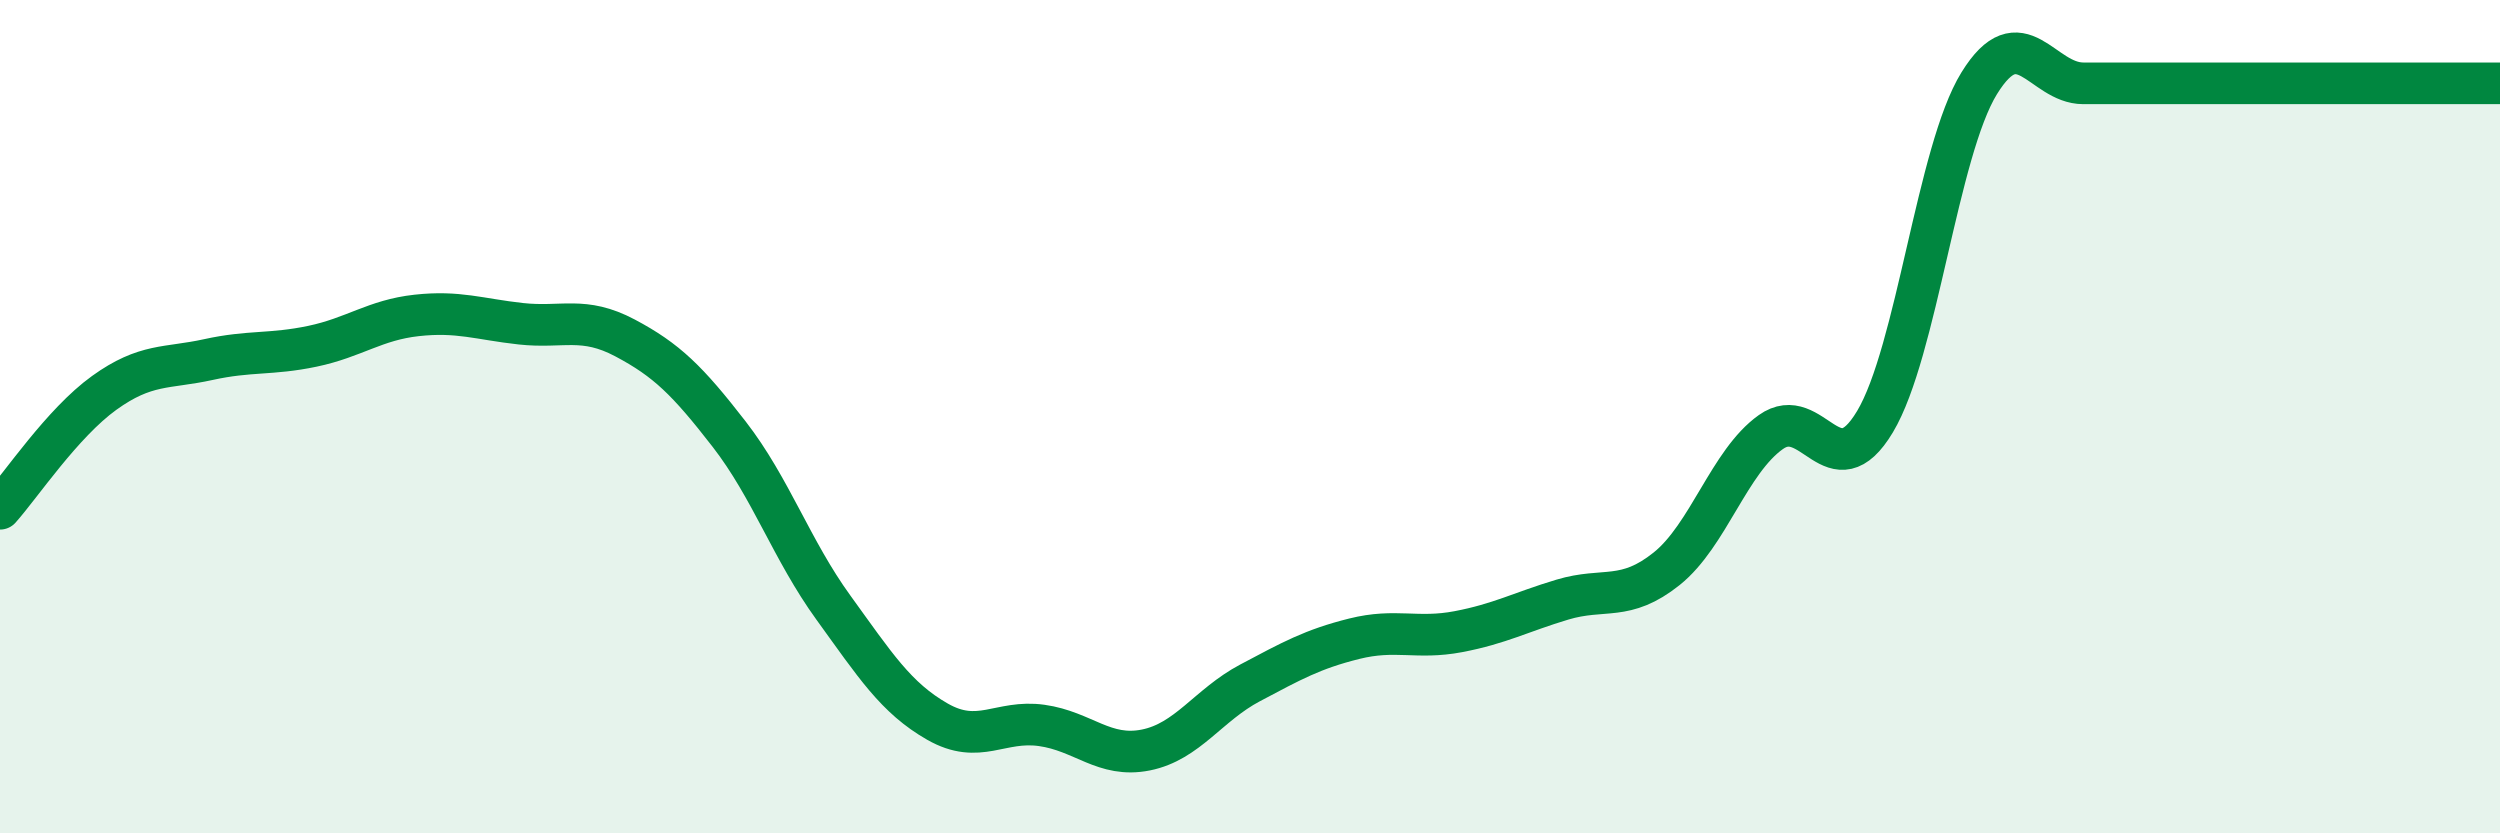 
    <svg width="60" height="20" viewBox="0 0 60 20" xmlns="http://www.w3.org/2000/svg">
      <path
        d="M 0,12.21 C 0.5,11.65 1.5,10.15 2.5,9.43 C 3.5,8.71 4,8.85 5,8.63 C 6,8.41 6.5,8.52 7.5,8.31 C 8.5,8.1 9,7.68 10,7.57 C 11,7.46 11.5,7.66 12.5,7.77 C 13.5,7.88 14,7.58 15,8.11 C 16,8.64 16.5,9.13 17.5,10.42 C 18.5,11.71 19,13.2 20,14.58 C 21,15.96 21.5,16.75 22.5,17.32 C 23.5,17.89 24,17.27 25,17.41 C 26,17.55 26.5,18.2 27.5,18 C 28.5,17.8 29,16.92 30,16.39 C 31,15.86 31.5,15.58 32.5,15.33 C 33.5,15.08 34,15.35 35,15.16 C 36,14.97 36.5,14.69 37.5,14.39 C 38.5,14.09 39,14.45 40,13.65 C 41,12.85 41.5,11.08 42.5,10.37 C 43.5,9.66 44,11.79 45,10.12 C 46,8.45 46.5,3.62 47.5,2 C 48.5,0.38 49,2 50,2 C 51,2 51.5,2 52.5,2 C 53.5,2 53.5,2 55,2 C 56.5,2 59,2 60,2L60 20L0 20Z"
        fill="#008740"
        opacity="0.1"
        stroke-linecap="round"
        stroke-linejoin="round"
      />
      <path
        d="M 0,12.21 C 0.5,11.65 1.5,10.15 2.5,9.43 C 3.5,8.71 4,8.85 5,8.63 C 6,8.41 6.5,8.52 7.5,8.31 C 8.5,8.1 9,7.68 10,7.57 C 11,7.46 11.5,7.66 12.5,7.77 C 13.5,7.88 14,7.58 15,8.11 C 16,8.64 16.5,9.13 17.5,10.42 C 18.5,11.71 19,13.2 20,14.58 C 21,15.96 21.5,16.75 22.5,17.32 C 23.5,17.89 24,17.27 25,17.41 C 26,17.55 26.5,18.2 27.5,18 C 28.5,17.8 29,16.92 30,16.39 C 31,15.86 31.5,15.58 32.5,15.33 C 33.5,15.08 34,15.35 35,15.16 C 36,14.97 36.5,14.69 37.5,14.39 C 38.5,14.09 39,14.45 40,13.65 C 41,12.85 41.5,11.08 42.5,10.37 C 43.5,9.66 44,11.79 45,10.12 C 46,8.45 46.5,3.62 47.5,2 C 48.5,0.38 49,2 50,2 C 51,2 51.5,2 52.5,2 C 53.5,2 53.5,2 55,2 C 56.5,2 59,2 60,2"
        stroke="#008740"
        stroke-width="1"
        fill="none"
        stroke-linecap="round"
        stroke-linejoin="round"
      />
    </svg>
  